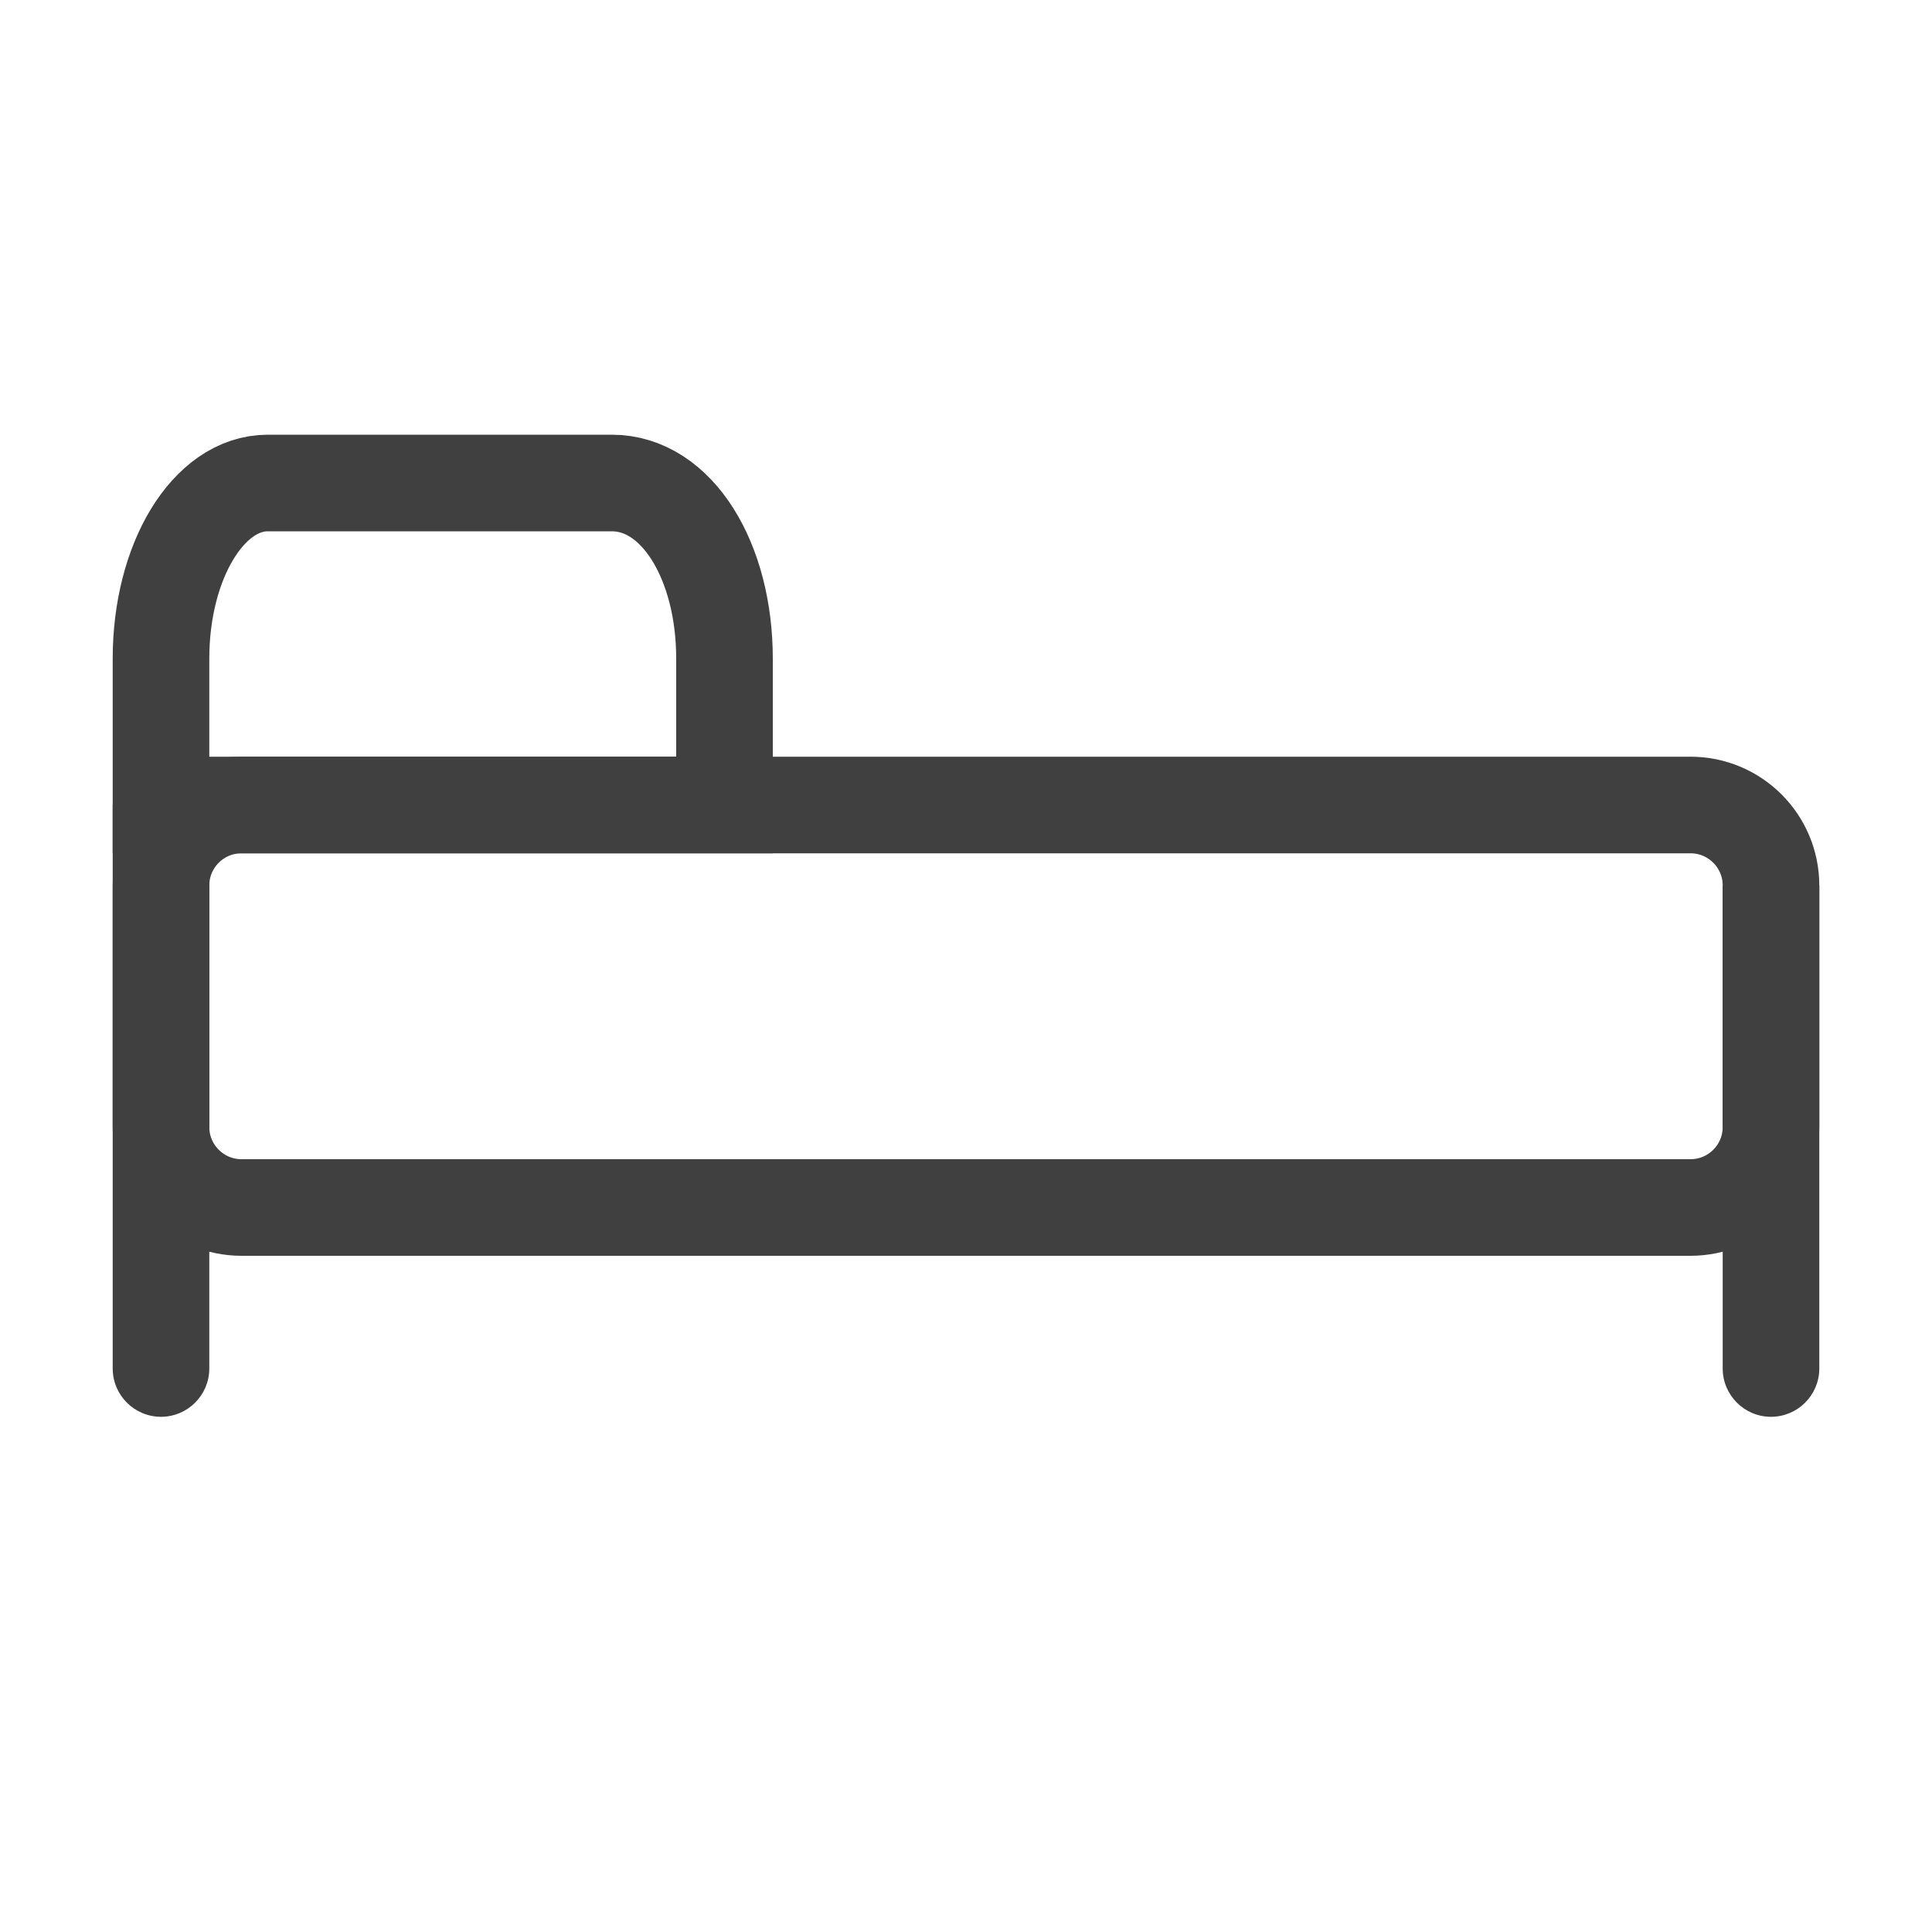 <svg width="24" height="24" viewBox="0 0 24 24" fill="none" xmlns="http://www.w3.org/2000/svg">
<path d="M21 10C21.552 10 22 10.448 22 11V14C22 14.552 21.552 15 21 15H3C2.448 15 2 14.552 2 14V12.556V11C2 10.448 2.448 10 3 10H21Z" stroke="#404040" stroke-width="1.2" stroke-miterlimit="10"/>
<path d="M9 8.182V10H2V8.182C2 6.97 2.589 6 3.326 6H7.6C8.411 6 9 6.97 9 8.182Z" stroke="#404040" stroke-width="1.2" stroke-miterlimit="10"/>
<path d="M1.4 17C1.4 17.331 1.669 17.6 2 17.6C2.331 17.6 2.6 17.331 2.6 17H1.4ZM1.4 10V17H2.6V10H1.4Z" fill="#404040"/>
<path d="M21.4 17C21.4 17.331 21.669 17.6 22 17.6C22.331 17.6 22.6 17.331 22.6 17H21.4ZM21.4 11V17H22.6V11H21.4Z" fill="#404040"/>
</svg>
